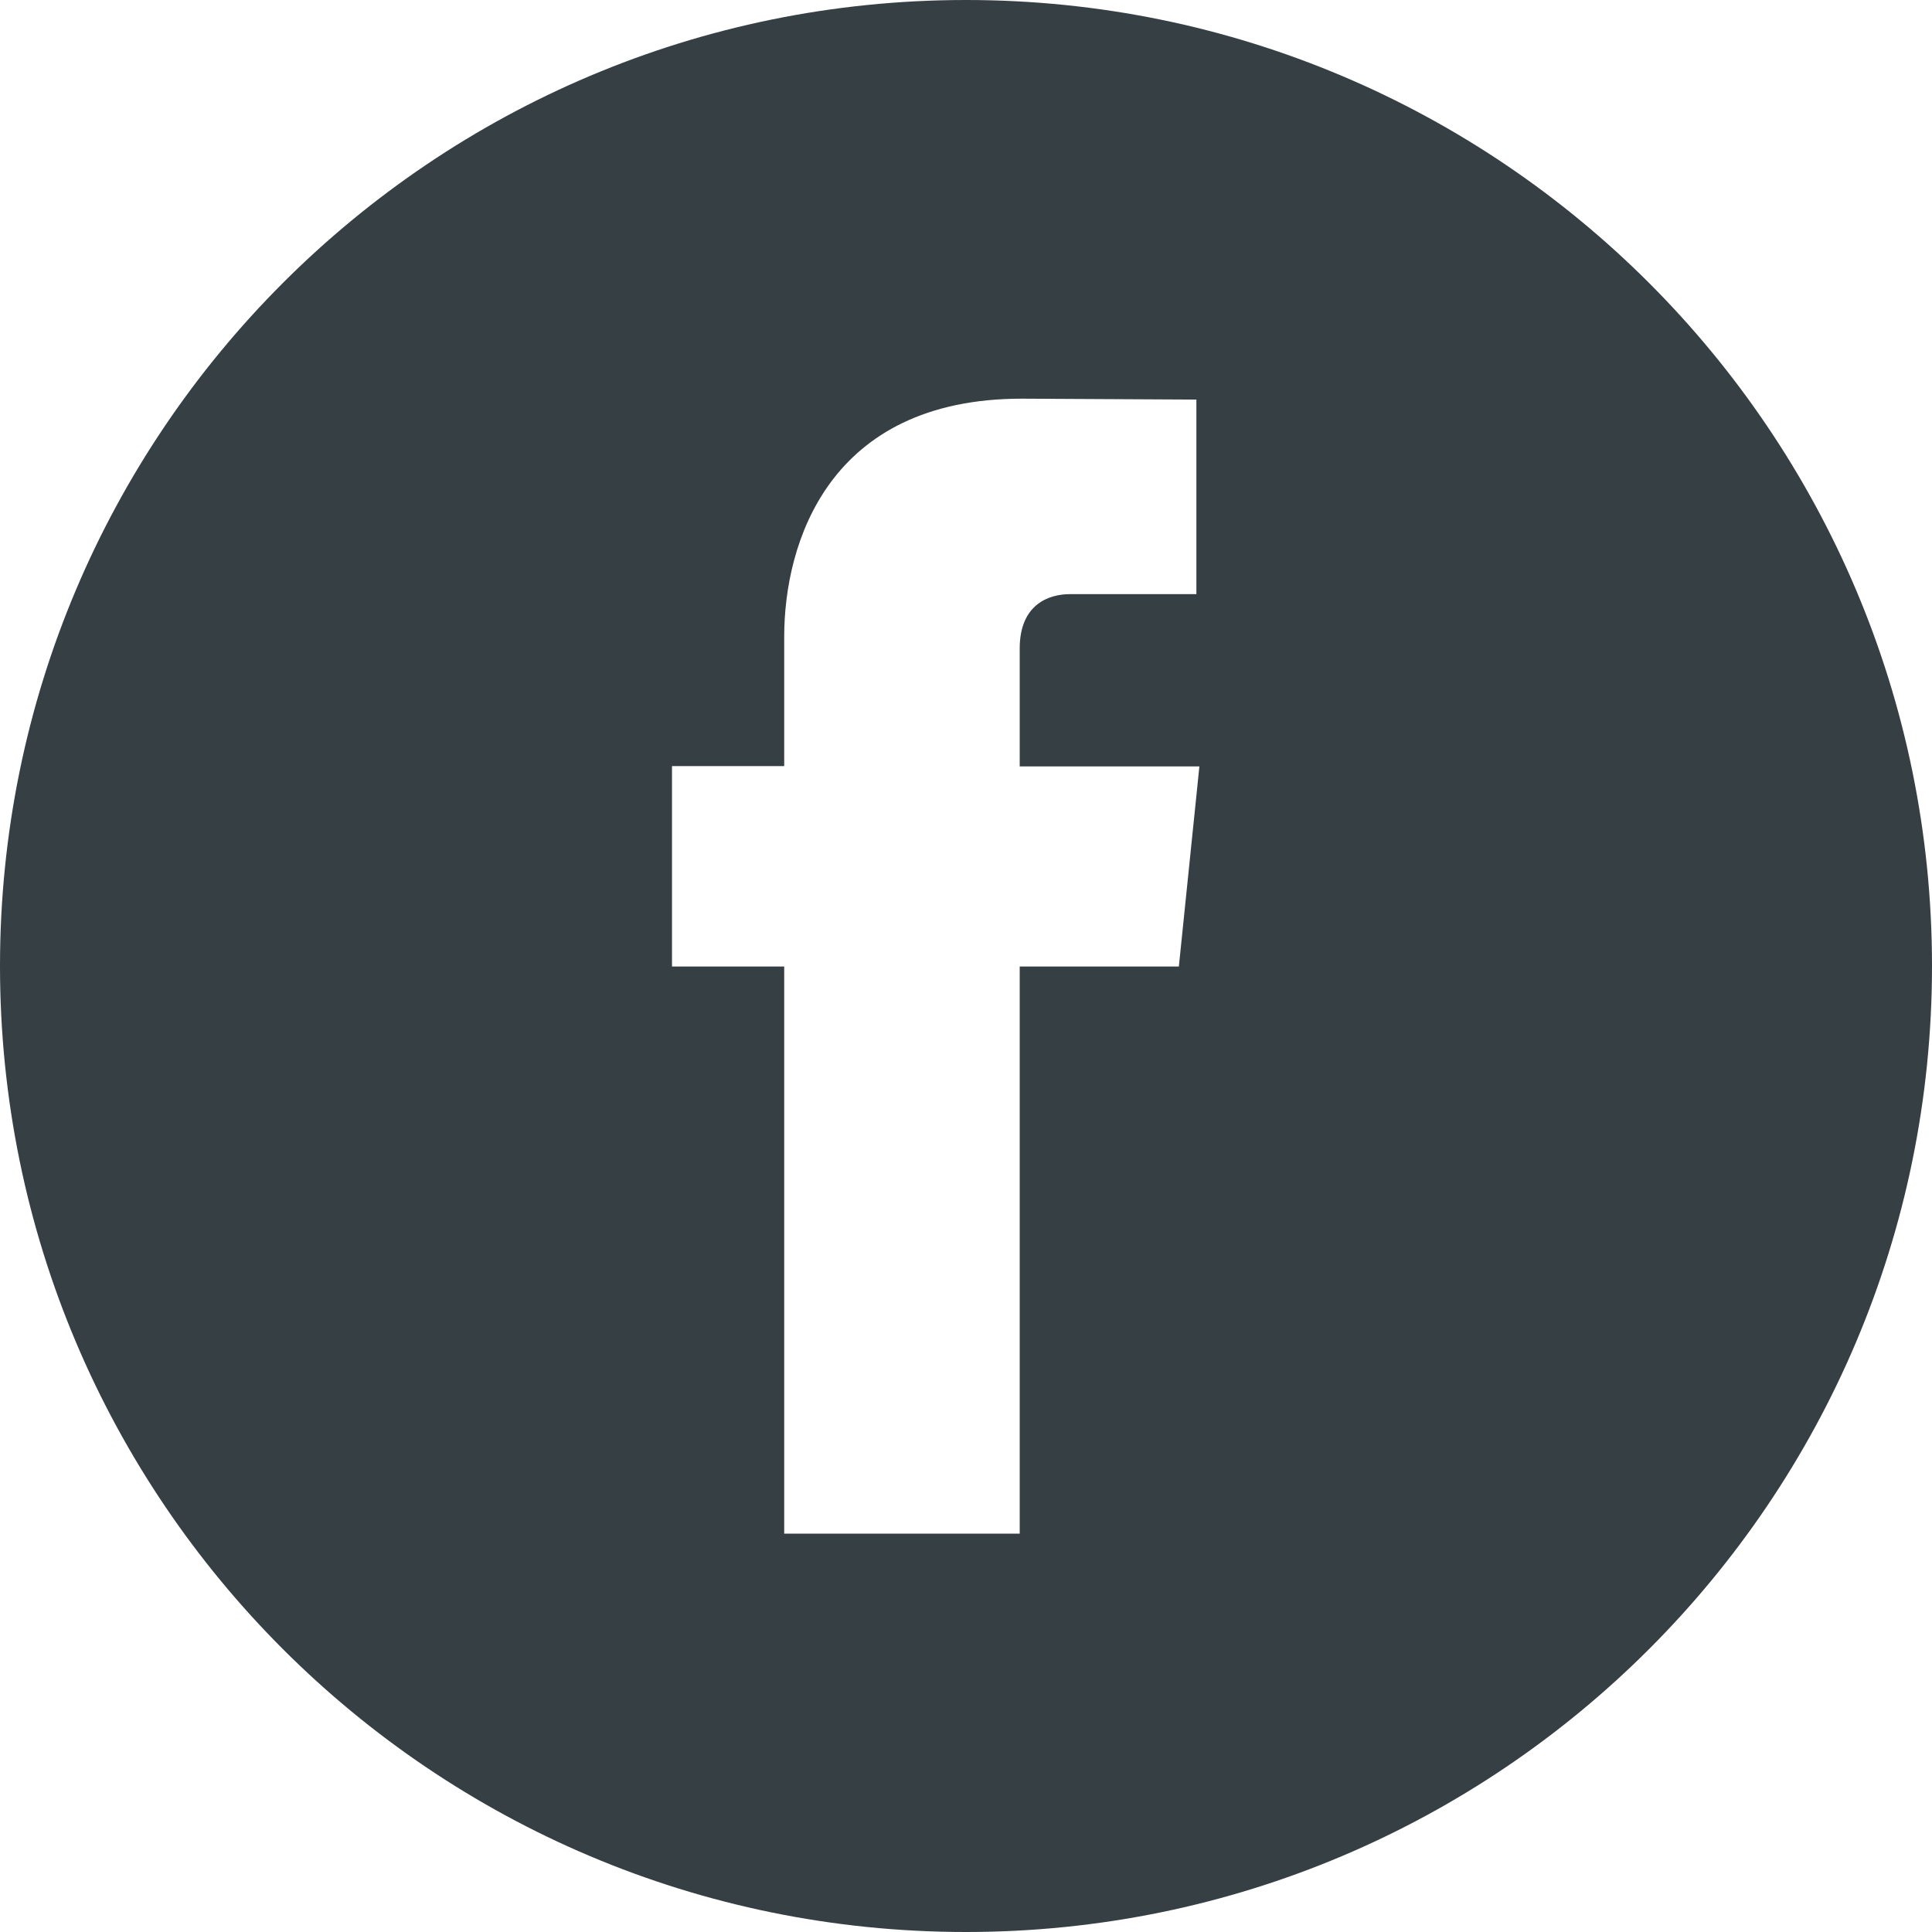 <svg width="40" height="40" viewBox="0 0 40 40" version="1.1" xmlns="http://www.w3.org/2000/svg" xmlns:xlink="http://www.w3.org/1999/xlink">
<title>facebook</title>
<desc>Created using Figma</desc>
<g id="Canvas" transform="translate(394 -1509)">
<g id="facebook">
<use xlink:href="#path0_fill" transform="translate(-394 1509)" fill="#363F44"/>
</g>
</g>
<defs>
<path id="path0_fill" d="M 20 -2.69434e-06C 8.954 -2.69434e-06 -3.90625e-05 8.953 -3.90625e-05 20C -3.90625e-05 31.05 8.954 40 20 40C 31.043 40 40 31.05 40 20C 40 8.953 31.043 -2.69434e-06 20 -2.69434e-06ZM 24.407 20.011L 21.112 20.011L 21.112 31.753L 16.236 31.753L 16.236 20.011L 13.913 20.011L 13.913 15.861L 16.236 15.861L 16.236 13.184C 16.236 11.259 17.141 8.254 21.157 8.254L 24.77 8.273L 24.77 12.301L 22.152 12.301C 21.719 12.301 21.112 12.508 21.112 13.427L 21.112 15.868L 24.832 15.868L 24.407 20.011Z"/>
</defs>
</svg>
